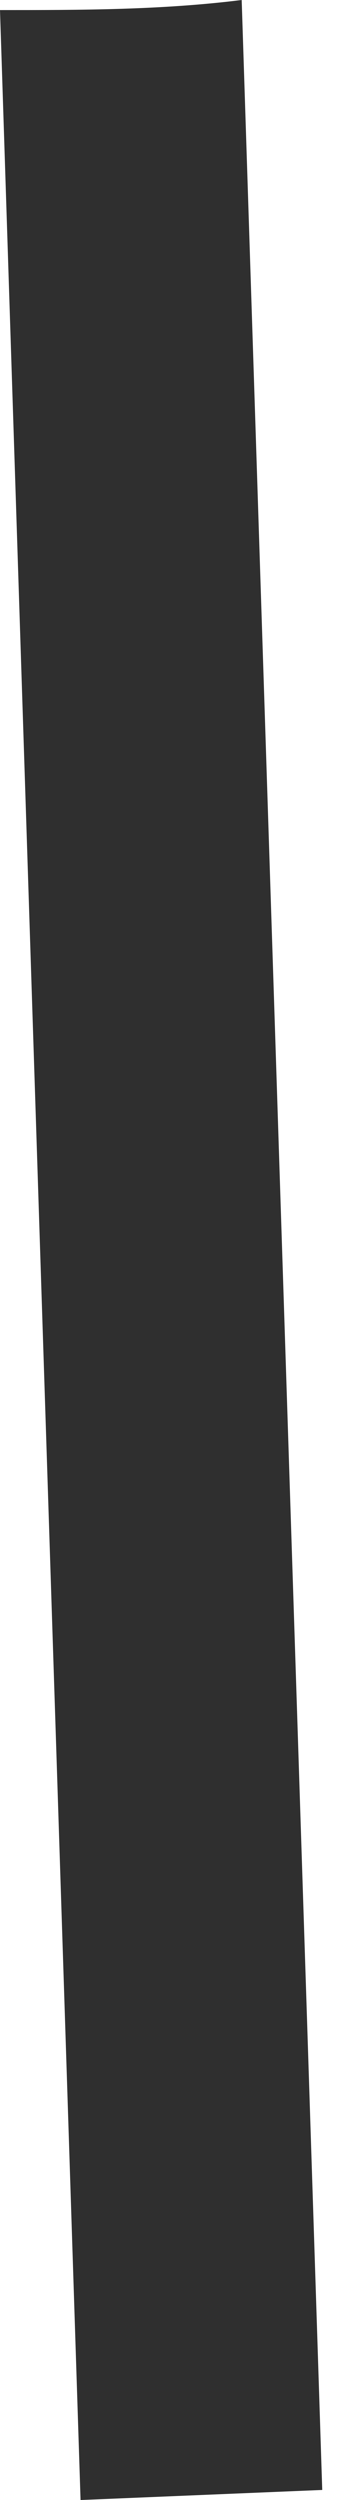 <?xml version="1.0" encoding="UTF-8"?> <svg xmlns="http://www.w3.org/2000/svg" width="18" height="133" viewBox="0 0 18 133" fill="none"> <path d="M4.29 133L17.161 132.464L12.871 0C8.581 0.536 4.29 0.536 0 0.536L4.29 133Z" fill="#2F2F2F"></path> </svg> 